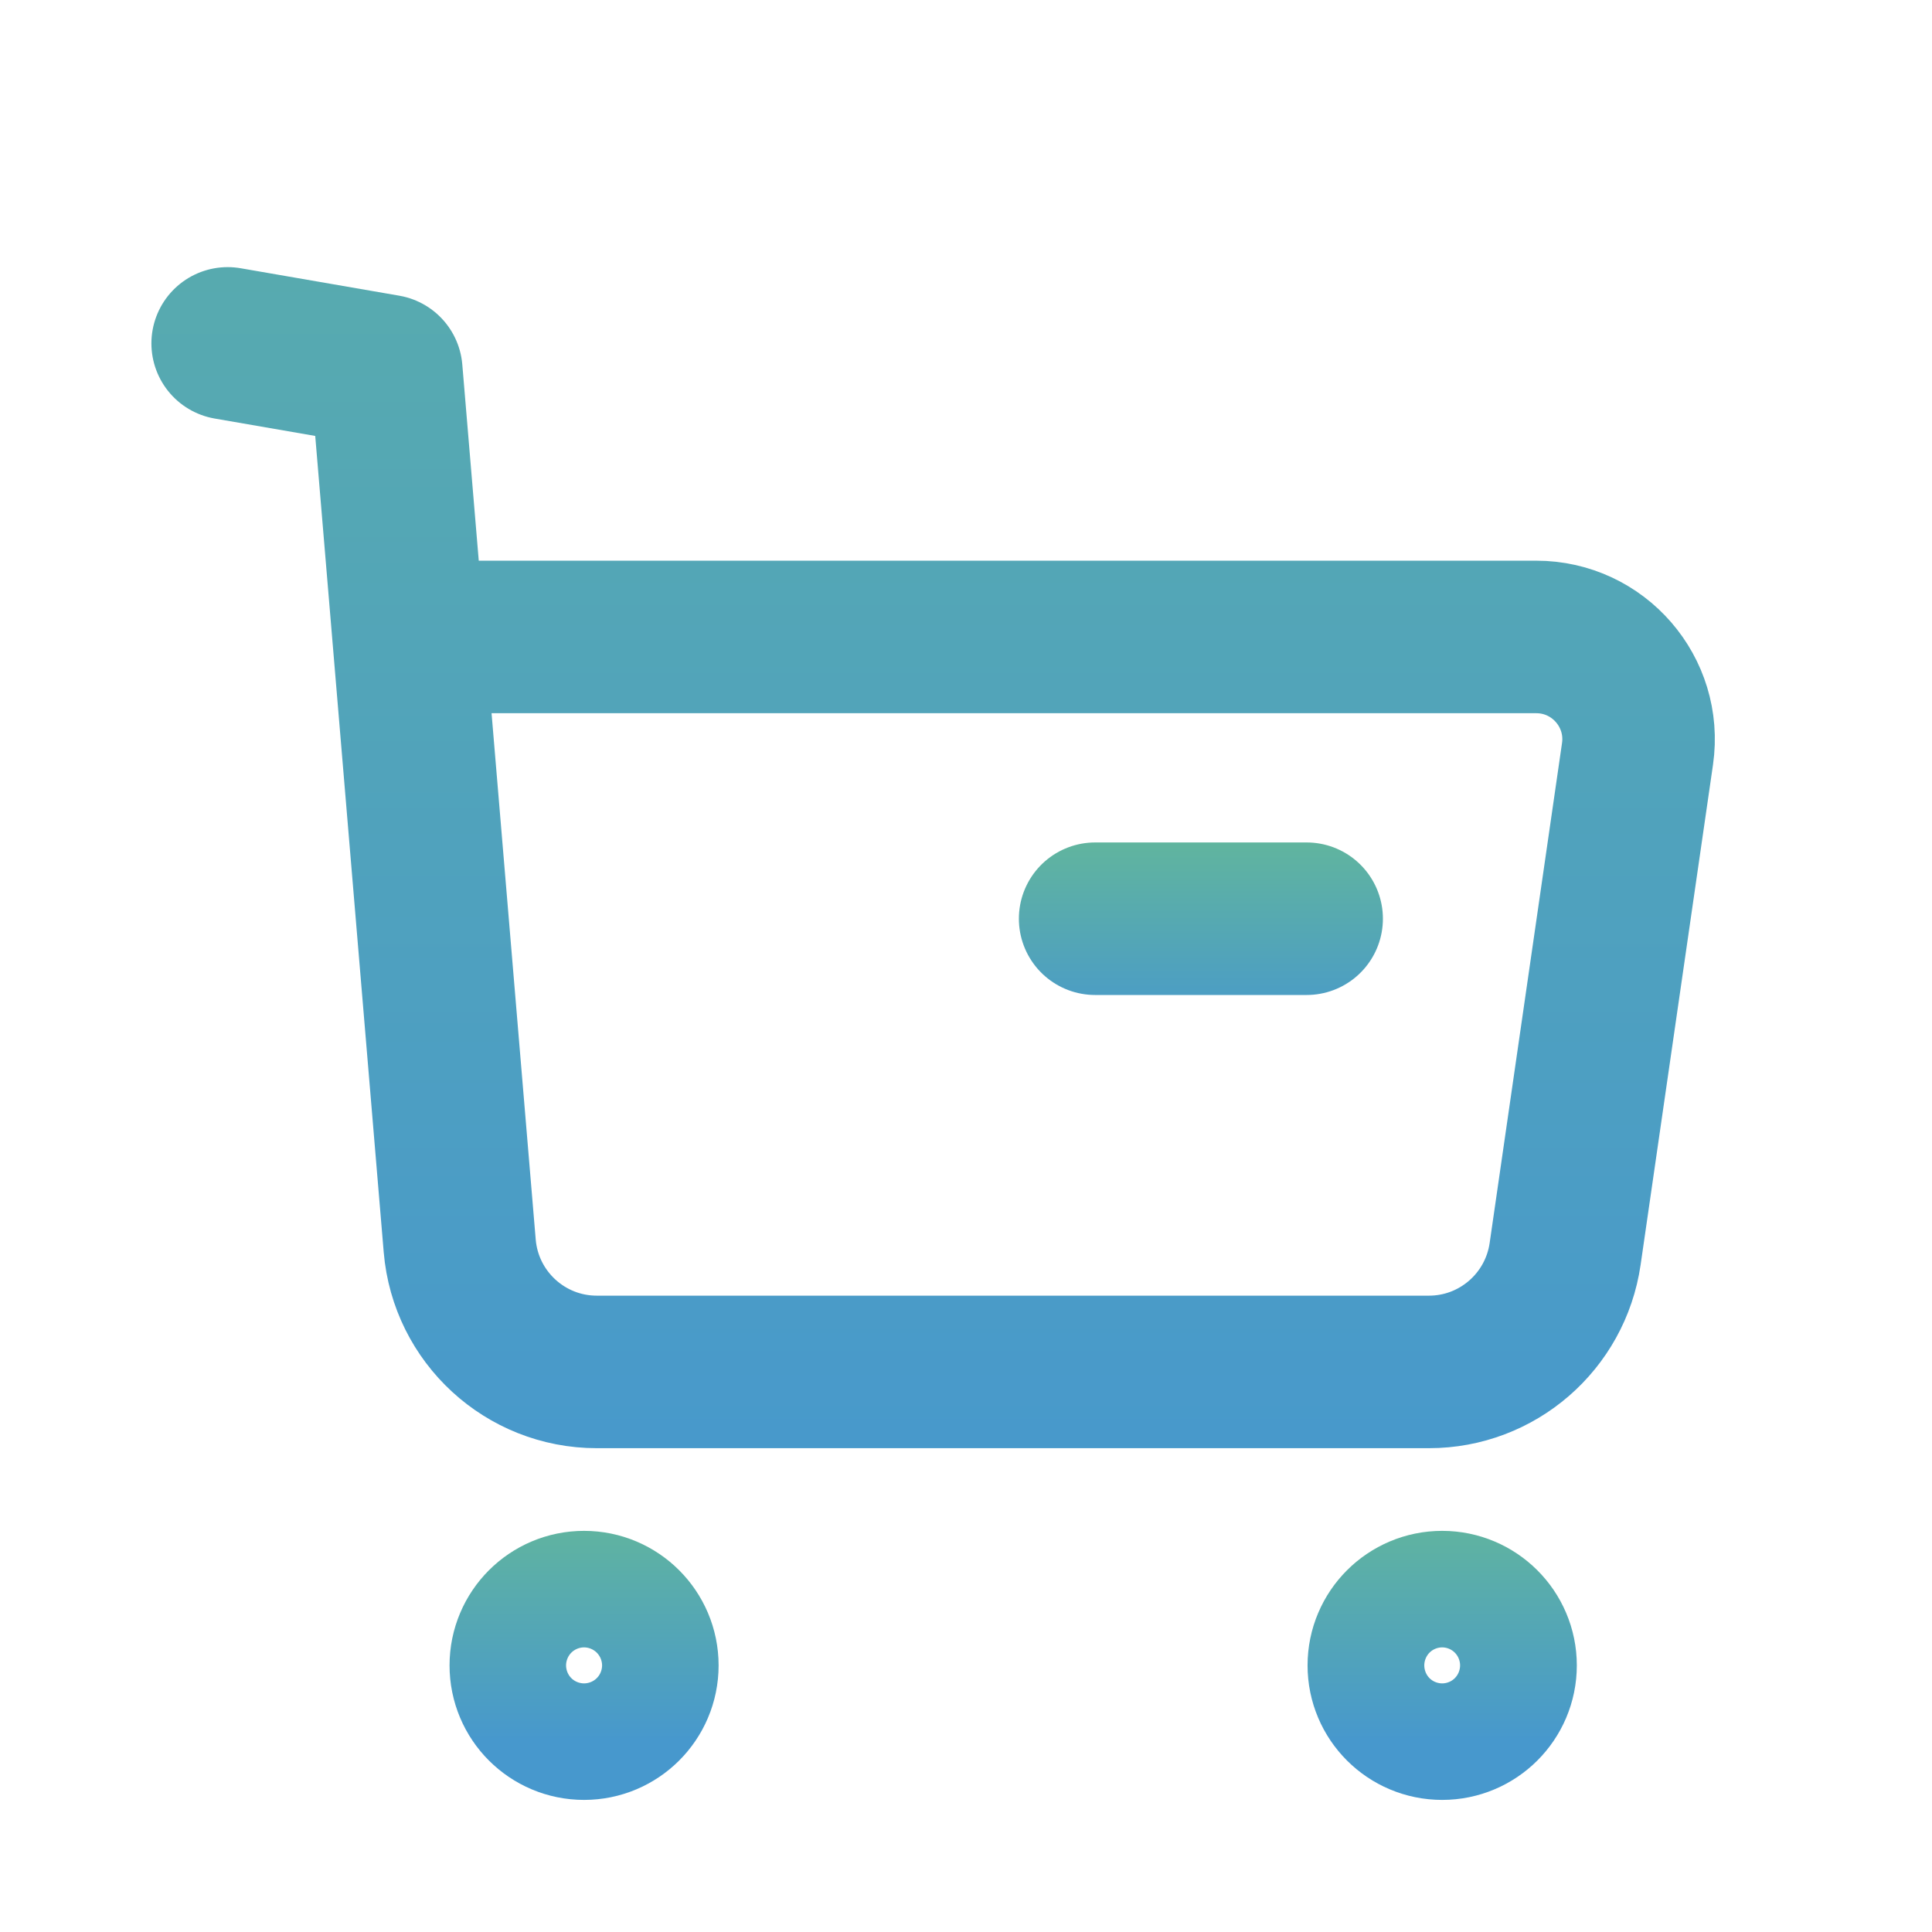 <svg width="19" height="19" viewBox="0 0 19 19" fill="none" xmlns="http://www.w3.org/2000/svg">
<path fill-rule="evenodd" clip-rule="evenodd" d="M5.744 15.805C6.06 15.805 6.317 16.062 6.317 16.378C6.317 16.695 6.06 16.951 5.744 16.951C5.427 16.951 5.171 16.695 5.171 16.378C5.171 16.062 5.427 15.805 5.744 15.805Z" stroke="url(#paint0_linear_1338_34391)" stroke-width="1.5" stroke-linecap="round" stroke-linejoin="round"/>
<path fill-rule="evenodd" clip-rule="evenodd" d="M14.183 15.805C14.499 15.805 14.757 16.062 14.757 16.378C14.757 16.695 14.499 16.951 14.183 16.951C13.866 16.951 13.609 16.695 13.609 16.378C13.609 16.062 13.866 15.805 14.183 15.805Z" stroke="url(#paint1_linear_1338_34391)" stroke-width="1.5" stroke-linecap="round" stroke-linejoin="round"/>
<path d="M2.239 3.377L3.799 3.647L4.521 12.252C4.58 12.953 5.166 13.492 5.869 13.492H14.053C14.725 13.492 15.295 12.998 15.392 12.332L16.104 7.413C16.191 6.807 15.721 6.264 15.108 6.264H4.05" stroke="url(#paint2_linear_1338_34391)" stroke-width="1.5" stroke-linecap="round" stroke-linejoin="round"/>
<path d="M10.77 9.035H12.85" stroke="url(#paint3_linear_1338_34391)" stroke-width="1.5" stroke-linecap="round" stroke-linejoin="round"/>
<defs>
<linearGradient id="paint0_linear_1338_34391" x1="4.99" y1="14.471" x2="4.99" y2="17.117" gradientUnits="userSpaceOnUse">
<stop stop-color="#66BB94"/>
<stop offset="1" stop-color="#4798CD"/>
</linearGradient>
<linearGradient id="paint1_linear_1338_34391" x1="13.428" y1="14.471" x2="13.428" y2="17.117" gradientUnits="userSpaceOnUse">
<stop stop-color="#66BB94"/>
<stop offset="1" stop-color="#4798CD"/>
</linearGradient>
<linearGradient id="paint2_linear_1338_34391" x1="0.051" y1="-8.387" x2="0.051" y2="14.954" gradientUnits="userSpaceOnUse">
<stop stop-color="#66BB94"/>
<stop offset="1" stop-color="#4798CD"/>
</linearGradient>
<linearGradient id="paint3_linear_1338_34391" x1="10.442" y1="7.872" x2="10.442" y2="10.18" gradientUnits="userSpaceOnUse">
<stop stop-color="#66BB94"/>
<stop offset="1" stop-color="#4798CD"/>
</linearGradient>
</defs>
</svg>

